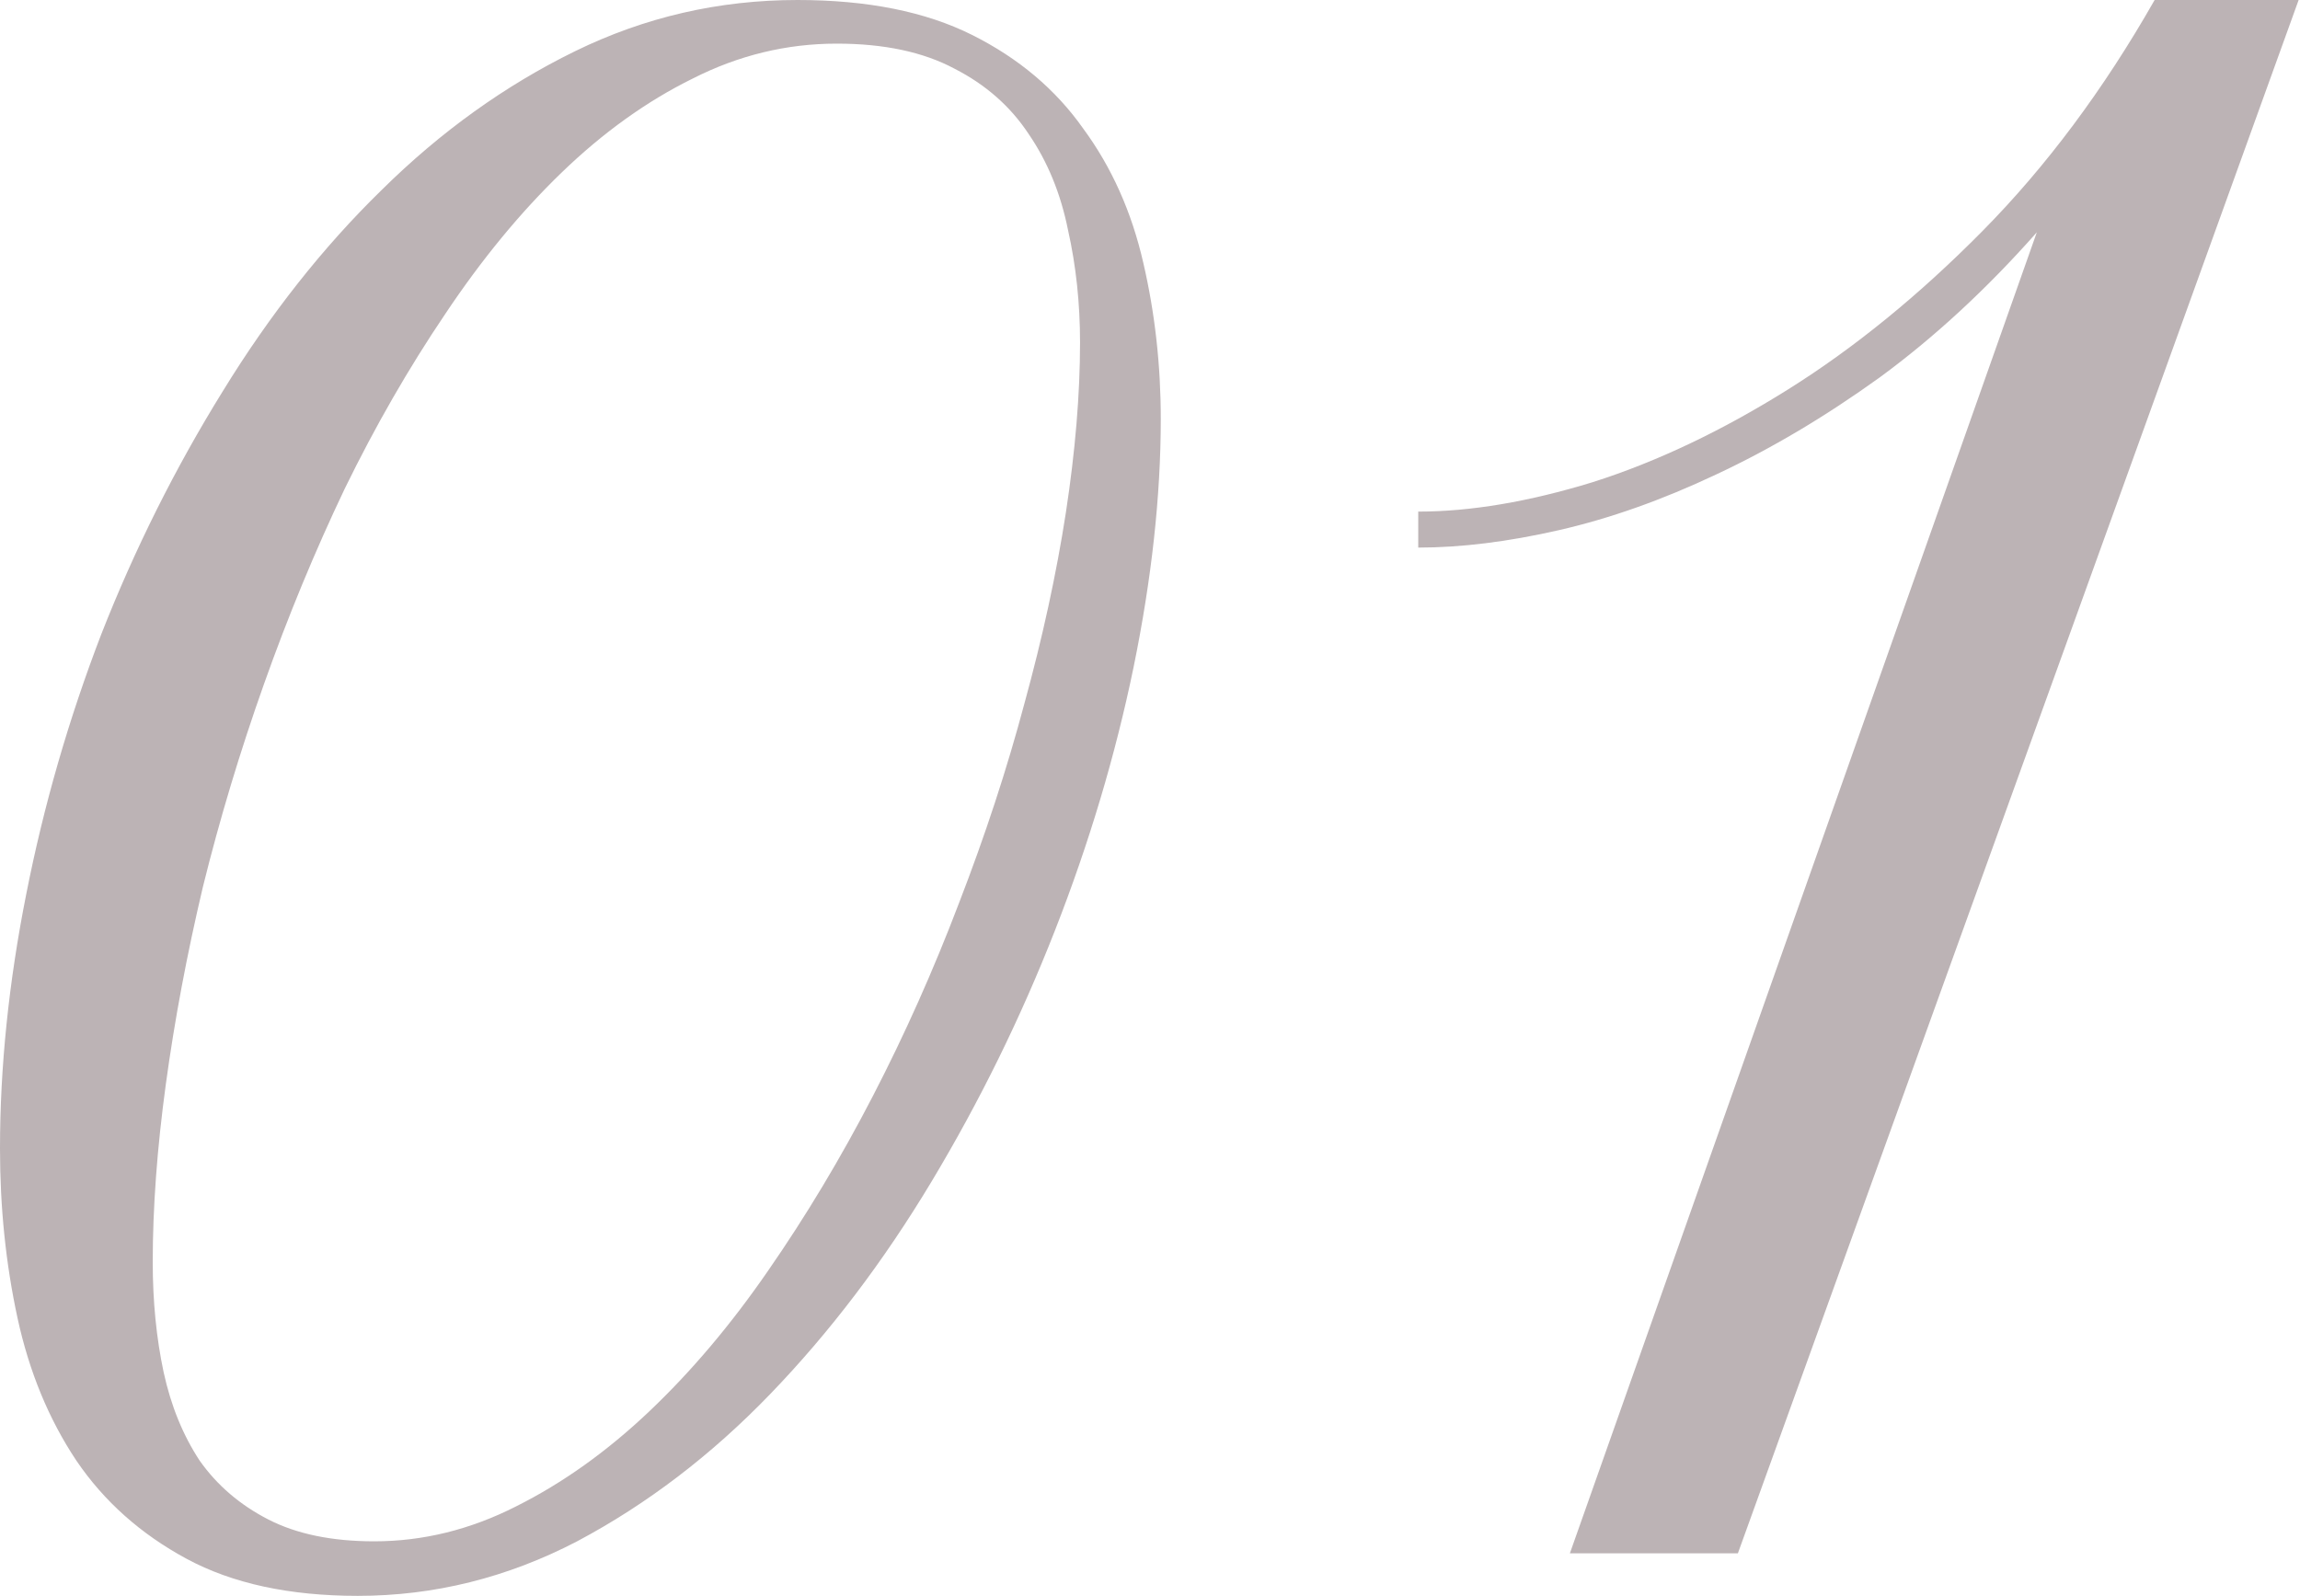 <?xml version="1.0" encoding="UTF-8"?> <svg xmlns="http://www.w3.org/2000/svg" width="330" height="229" viewBox="0 0 330 229" fill="none"> <path d="M0 164.824C0 153.136 1.252 140.979 3.757 128.353C6.261 115.622 9.861 103.152 14.557 90.943C19.357 78.733 25.149 67.15 31.932 56.193C38.715 45.132 46.332 35.48 54.785 27.236C63.237 18.888 72.472 12.261 82.49 7.357C92.508 2.452 103.152 0 114.422 0C124.439 0 132.788 1.67 139.466 5.009C146.145 8.348 151.467 12.835 155.432 18.47C159.502 24.001 162.372 30.419 164.041 37.723C165.711 44.923 166.546 52.385 166.546 60.107C166.546 71.168 165.241 83.064 162.632 95.795C160.023 108.422 156.267 120.996 151.362 133.518C146.458 146.04 140.562 158.041 133.675 169.52C126.788 180.998 119.066 191.173 110.509 200.043C102.056 208.808 92.821 215.852 82.803 221.174C72.785 226.391 62.298 229 51.341 229C41.532 229 33.34 227.226 26.766 223.678C20.192 220.13 14.922 215.434 10.957 209.591C6.992 203.643 4.174 196.808 2.504 189.086C0.835 181.364 0 173.276 0 164.824ZM53.689 221.174C60.681 221.174 67.463 219.504 74.038 216.165C80.716 212.826 87.082 208.287 93.134 202.547C99.187 196.808 104.874 190.077 110.195 182.355C115.622 174.529 120.631 166.181 125.222 157.31C129.814 148.441 133.936 139.206 137.588 129.605C141.345 119.9 144.475 110.352 146.979 100.96C149.589 91.464 151.571 82.334 152.928 73.568C154.284 64.698 154.962 56.559 154.962 49.15C154.962 43.515 154.389 38.141 153.241 33.027C152.197 27.81 150.319 23.218 147.606 19.253C144.997 15.287 141.449 12.157 136.962 9.861C132.475 7.461 126.84 6.261 120.057 6.261C112.857 6.261 105.969 7.931 99.395 11.27C92.821 14.505 86.56 18.992 80.612 24.731C74.664 30.471 69.081 37.254 63.864 45.08C58.646 52.802 53.846 61.15 49.463 70.124C45.184 79.099 41.324 88.438 37.88 98.143C34.436 107.848 31.514 117.552 29.114 127.257C26.818 136.962 25.044 146.406 23.792 155.589C22.54 164.772 21.914 173.276 21.914 181.103C21.914 186.738 22.436 192.008 23.479 196.912C24.523 201.712 26.244 205.938 28.645 209.591C31.149 213.139 34.436 215.956 38.506 218.043C42.575 220.13 47.637 221.174 53.689 221.174ZM225.244 222.896L292.237 33.34C285.037 41.48 277.524 48.419 269.697 54.158C261.871 59.794 254.045 64.437 246.218 68.09C238.496 71.742 230.983 74.403 223.678 76.073C216.373 77.742 209.643 78.577 203.486 78.577V73.412C211 73.412 219.348 72.003 228.531 69.185C237.714 66.264 247.053 61.829 256.549 55.88C266.045 49.932 275.333 42.367 284.411 33.184C293.594 23.897 301.838 12.835 309.143 0H329.804L249.349 222.896H225.244Z" fill="#BCB3B5"></path> </svg> 